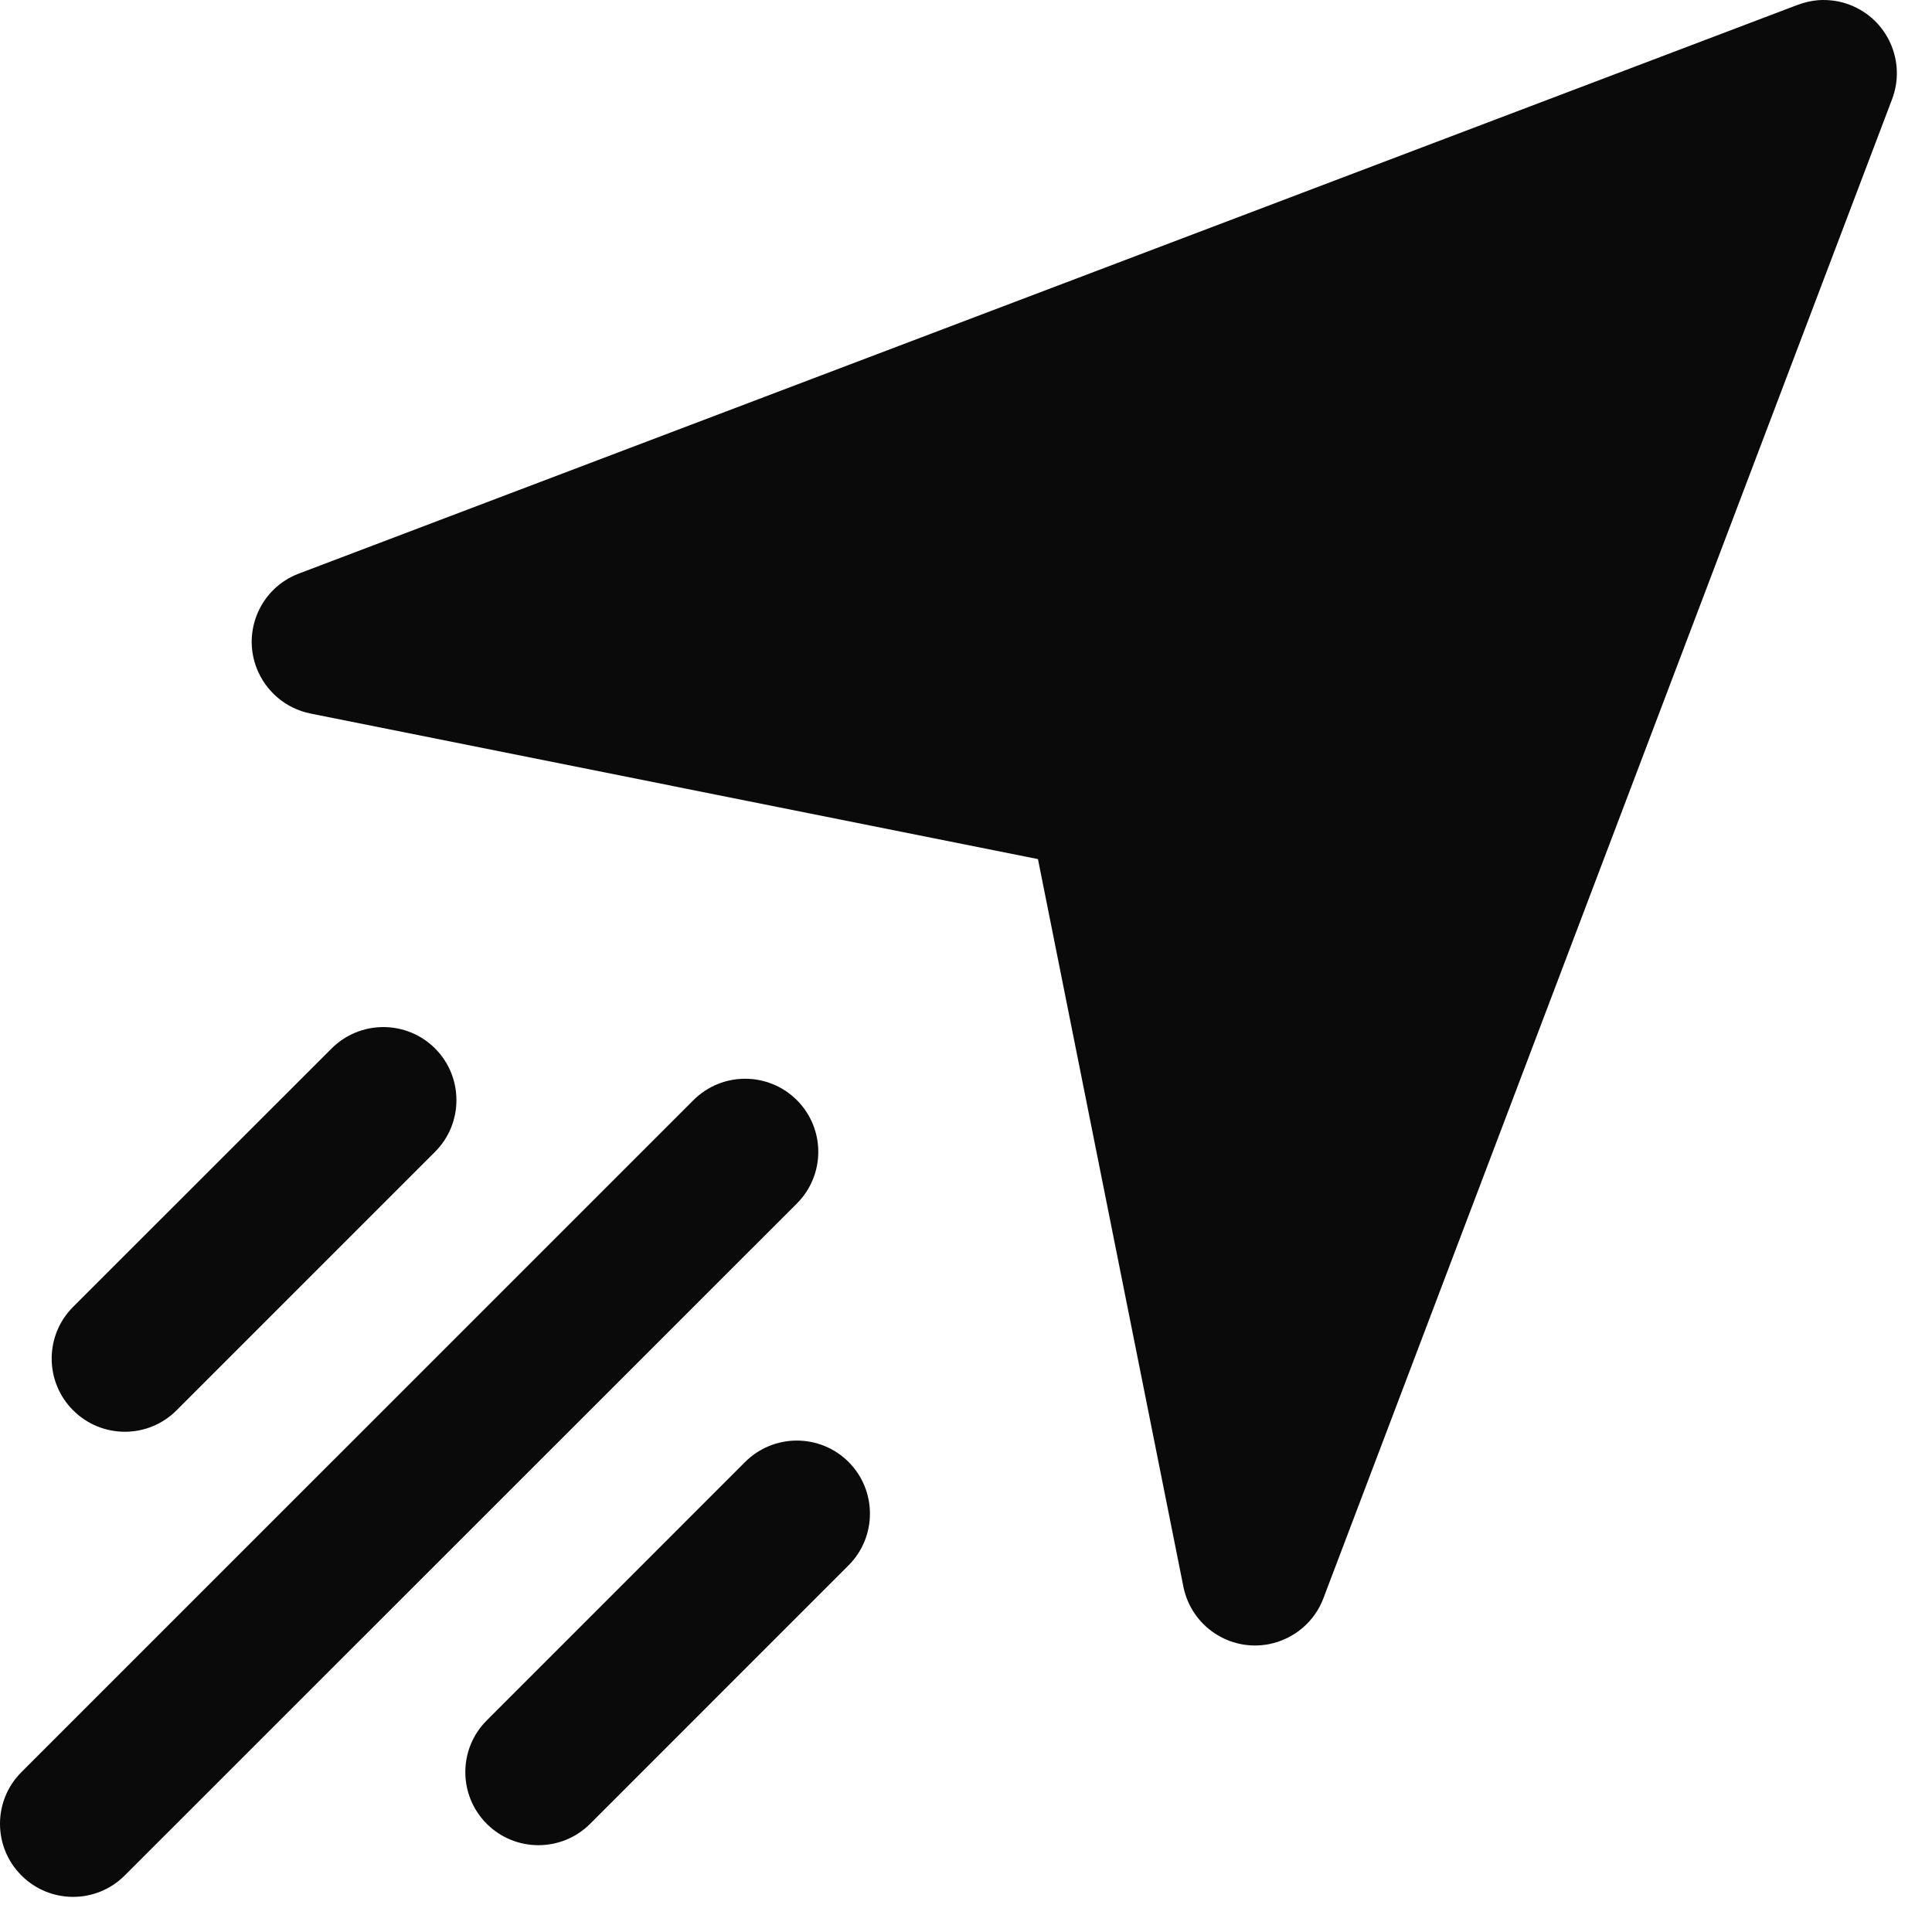 <svg width="33" height="33" viewBox="0 0 33 33" fill="none" xmlns="http://www.w3.org/2000/svg">
<path fill-rule="evenodd" clip-rule="evenodd" d="M32.318 1.695L22.605 27.299C22.455 27.701 22.102 27.997 21.681 28.082C21.005 28.217 20.348 27.777 20.213 27.101L17.729 14.674L5.3 12.187C4.881 12.102 4.536 11.807 4.382 11.408C4.136 10.766 4.457 10.043 5.102 9.798L30.708 0.082C30.821 0.041 30.938 0.013 31.057 0.003C31.24 -0.009 31.425 0.016 31.595 0.082C32.239 0.327 32.563 1.05 32.318 1.695Z" fill="#0A0A0A"/>
<path fill-rule="evenodd" clip-rule="evenodd" d="M11.845 18.791L0.366 30.269C-0.122 30.756 -0.122 31.547 0.366 32.034C0.853 32.522 1.644 32.522 2.131 32.034L13.611 20.557C14.099 20.069 14.099 19.279 13.611 18.791C13.123 18.304 12.333 18.304 11.845 18.791Z" fill="#0A0A0A"/>
<path fill-rule="evenodd" clip-rule="evenodd" d="M6.548 17.543C6.217 17.543 5.899 17.674 5.665 17.908L1.248 22.323C0.761 22.81 0.761 23.601 1.248 24.088C1.736 24.577 2.526 24.578 3.014 24.091L3.017 24.088L7.431 19.674C7.918 19.186 7.918 18.396 7.431 17.908C7.197 17.674 6.879 17.543 6.548 17.543Z" fill="#0A0A0A"/>
<path fill-rule="evenodd" clip-rule="evenodd" d="M13.611 24.606C13.28 24.606 12.962 24.737 12.728 24.971L8.314 29.386C7.826 29.873 7.826 30.664 8.314 31.152C8.801 31.639 9.592 31.639 10.08 31.152L14.494 26.737C14.981 26.25 14.981 25.459 14.494 24.971C14.26 24.737 13.942 24.606 13.611 24.606Z" fill="#0A0A0A"/>
</svg>
